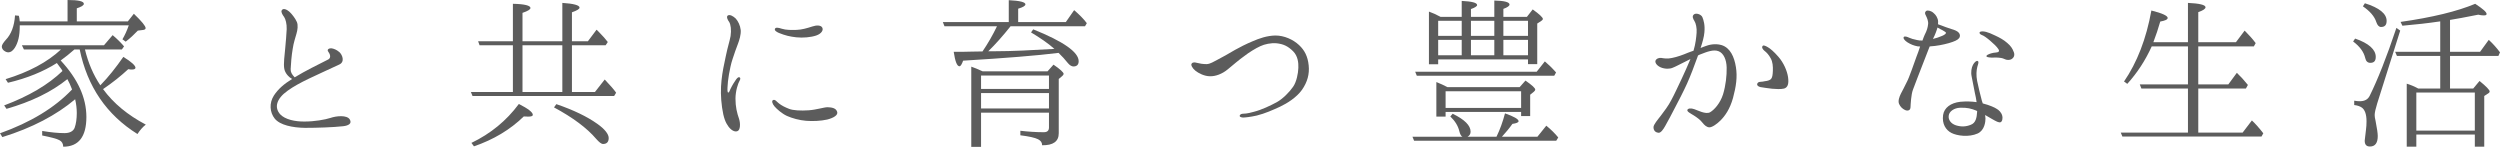 <?xml version="1.0" encoding="UTF-8"?><svg id="_レイヤー_2" xmlns="http://www.w3.org/2000/svg" viewBox="0 0 414.12 24.33"><defs><style>.cls-1{fill:#5c5c5c;}</style></defs><g id="design"><path class="cls-1" d="M14.31,19.38c0,3.27-1.29,4.92-3.84,4.92,0-.48-.21-.87-.63-1.08-.42-.24-1.38-.48-2.85-.78v-.75c1.41.24,2.64.36,3.69.36.87,0,1.44-.3,1.68-.87.24-.66.36-1.5.36-2.46,0-.75-.09-1.47-.27-2.28-3.09,2.61-7.11,4.74-12.06,6.27l-.39-.63c5.04-1.8,9.03-4.2,11.94-7.26-.27-.72-.54-1.29-.78-1.71-2.64,2.13-6,3.75-10.08,4.92l-.39-.57c4.08-1.53,7.29-3.42,9.66-5.7-.06-.09-.09-.18-.15-.27-.18-.24-.42-.57-.78-1.05-2.22,1.41-4.92,2.52-8.1,3.27l-.39-.6c3.84-1.17,6.93-2.82,9.18-4.92H3.96l-.33-.69h13.59l1.44-1.68c.72.6,1.35,1.23,1.89,1.86l-.36.51h-6.12c.54,2.22,1.38,4.2,2.55,5.94,1.32-1.35,2.58-2.94,3.81-4.71,1.32.81,2.01,1.44,2.01,1.8,0,.21-.24.3-.6.3-.09,0-.27,0-.6-.06-1.23,1.14-2.58,2.22-4.17,3.3,1.74,2.37,4.08,4.29,7.08,5.88-.54.42-.99.96-1.38,1.56-5.1-3.18-8.31-7.86-9.57-14.01h-.87c-.78.69-1.53,1.29-2.28,1.83,2.85,3.06,4.26,6.18,4.26,9.36ZM11.19,3.54V0c1.8,0,2.7.21,2.7.63,0,.24-.36.48-1.17.75v2.16h8.46l.99-1.26c1.32,1.26,1.95,2.04,1.95,2.37,0,.15-.09.24-.33.3l-.96.12c-.6.63-1.26,1.26-2.01,1.83l-.54-.39c.39-.66.75-1.44,1.05-2.31H3.27v.21c0,1.5-.27,2.67-.84,3.54-.33.48-.66.72-1.05.72-.27,0-.54-.12-.81-.36-.15-.15-.27-.36-.27-.6,0-.27.24-.63.66-1.11.9-.93,1.41-2.28,1.53-4.05l.63.06c.06.21.12.51.15.93h7.92Z"/><path class="cls-1" d="M56.82,20.91c-1.62.18-4.26.27-6.3.27-2.04-.03-4.14-.45-5.01-1.53-.84-1.05-.93-2.58-.15-3.81.72-1.11,1.68-1.92,3.03-2.76-.66-.36-1.17-1.02-1.29-1.65-.18-.78.06-2.43.15-3.48.09-1.08.21-2.25.24-3.12.03-.87-.18-1.65-.42-2.01-.27-.36-.54-.81-.42-1.08.24-.48.87-.15,1.26.18s1.02,1.14,1.26,1.71c.24.54.12,1.35-.06,1.95-.18.66-.48,1.5-.63,2.55-.18,1.02-.3,2.49-.33,3.3-.03.51.18.87.66,1.38,1.77-1.08,3.81-2.07,5.58-2.97.48-.27.3-.87,0-1.26-.3-.36.09-.63.57-.57.33.06.78.21,1.23.6.51.42.99,1.62.03,2.07-3.96,1.86-6.63,2.94-8.58,4.35-1.89,1.35-2.22,2.79-1.23,3.9.81.87,2.49,1.23,4.08,1.2,1.59,0,3.33-.3,4.26-.6.96-.33,2.7-.51,3.18.24.45.72-.27,1.05-1.11,1.14Z"/><path class="cls-1" d="M94.74,7.5v7.74h3.81l1.62-2.07c.87.93,1.53,1.65,1.89,2.19l-.33.54h-23.46l-.27-.66h6.96v-7.74h-5.52l-.24-.66h5.76V.63c1.95.03,2.91.3,2.91.69,0,.24-.42.51-1.32.81v4.71h6.6V.48c1.89.12,2.85.39,2.85.78,0,.24-.42.48-1.26.78v4.8h2.64l1.44-1.92c.18.15.33.33.51.51.51.51.96,1.02,1.35,1.53l-.36.54h-5.58ZM78.09,23.67c3.18-1.53,5.79-3.66,7.86-6.45,1.53.78,2.31,1.38,2.31,1.8,0,.21-.27.3-.81.3-.06,0-.27-.03-.69-.03-2.25,2.19-5.01,3.84-8.25,4.95l-.42-.57ZM93.15,7.5h-6.6v7.74h6.6v-7.74ZM92.16,17.25c2.88.99,5.1,2.07,6.75,3.24,1.29.9,1.92,1.74,1.92,2.37s-.3.99-.93.99c-.3,0-.66-.3-1.14-.84-1.53-1.8-3.87-3.54-6.99-5.22l.39-.54Z"/><path class="cls-1" d="M119.52,13.29c.15-1.41.39-2.52.72-4.05.33-1.59.6-2.31.78-3.27.15-.99.03-1.92-.24-2.34-.27-.36-.48-.84-.24-1.05.33-.24.93.09,1.35.51.39.45.72,1.11.81,1.89.06.75-.24,1.71-.45,2.25-.21.57-.66,1.74-.9,2.55-.27.78-.45,1.74-.6,2.55-.15.87-.21,1.5-.24,2.13-.03.51,0,.87.12.87.15,0,.24-.3.36-.57.3-.63.75-1.35.96-1.62.21-.27.39-.42.57-.33.18.12.12.36-.03.6-.21.36-.66,1.62-.66,2.94s.24,2.34.6,3.36c.24.78.21,1.83-.27,2.01-.48.21-1.11-.21-1.53-.81-.42-.57-.78-1.38-1.02-3.09s-.24-3.15-.09-4.53ZM129.03,17.13c.45.36.99.63,1.68.9.66.27,1.95.33,3.24.24,1.32-.09,2.52-.51,3.15-.51.66.03,1.35.12,1.56.72.24.57-.57,1.05-1.62,1.32-1.08.24-2.37.3-3.51.21-1.11-.09-2.31-.42-3.18-.81-.84-.39-1.68-1.14-2.04-1.56-.39-.45-.51-.93-.27-1.05.33-.21.66.3.99.54ZM129.03,5.46c-.42-.18-.78-.42-.66-.69.12-.27.51-.21,1.17,0s1.59.21,2.43.18c.84-.03,1.68-.27,2.61-.57.69-.24,1.41-.21,1.62.18.24.42-.12,1.02-.99,1.32-.87.3-2.22.42-3.3.3s-1.83-.3-2.88-.72Z"/><path class="cls-1" d="M156.45,4.35l-.27-.69h10.92V.03c1.86.09,2.76.33,2.76.69,0,.24-.39.48-1.2.72v2.22h7.89l1.38-1.98c.84.72,1.56,1.44,2.1,2.16l-.3.51h-12.33c-1.29,1.62-2.52,3-3.69,4.14h1.08c2.91,0,6.21-.18,9.87-.39-1.08-.96-2.37-1.83-3.87-2.73l.36-.51c5.01,2.01,7.53,3.78,7.53,5.28,0,.57-.3.87-.87.87-.27,0-.6-.18-.9-.54-.48-.6-.99-1.17-1.56-1.71-3.57.45-8.85.87-15.81,1.29-.21.6-.42.93-.6.93-.42,0-.72-.81-.96-2.4,1.35,0,2.34,0,2.94-.03l1.83-.03c.9-1.32,1.71-2.73,2.4-4.17h-8.7ZM173.52,11.82l.99-1.11c1.11.75,1.68,1.29,1.68,1.53,0,.09-.09.24-.24.36l-.57.48v9c0,1.35-.93,2.01-2.76,1.98v-.03c0-.42-.21-.72-.66-.96-.54-.27-1.5-.48-2.94-.66v-.75c1.29.15,2.58.24,3.9.24.57,0,.84-.27.84-.78v-2.46h-11.25v5.67h-1.62v-13.29c.48.15,1.08.42,1.89.78h10.74ZM162.51,12.51v2.22h11.25v-2.22h-11.25ZM173.76,17.97v-2.55h-11.25v2.55h11.25Z"/><path class="cls-1" d="M215.07,11.22c.03-.78-.06-1.92-.87-2.73-.87-.87-1.65-1.2-2.73-1.32-.93-.09-2.01.15-2.7.48-.75.33-1.95,1.08-2.67,1.65-.78.54-1.89,1.5-2.73,2.19-.9.75-2.01,1.17-2.94,1.14-.93,0-1.92-.51-2.43-.93-.51-.42-.78-.96-.6-1.17.24-.3.6-.18.87-.12.45.12.99.21,1.62.21.63-.03,1.2-.45,1.71-.69.51-.24,2.25-1.23,3-1.68.75-.42,1.8-.96,2.88-1.41,1.11-.48,2.37-.93,3.78-.96,1.47,0,2.94.66,3.93,1.59.9.84,1.44,1.86,1.59,3.36.15,1.44-.21,2.76-1.11,4.05-.9,1.26-2.43,2.22-3.63,2.79-1.17.54-2.52,1.14-3.87,1.47-1.05.24-1.95.33-2.28.33-.33-.03-.54-.12-.54-.27s.15-.33.48-.36c.3-.03.63.03,1.89-.33,1.29-.33,2.73-1.02,3.78-1.59.99-.54,2.13-1.71,2.7-2.55.57-.81.84-2.22.87-3.15Z"/><path class="cls-1" d="M247.89,22.65c.6-1.23,1.05-2.52,1.41-3.87,1.47.51,2.25.96,2.25,1.29,0,.21-.36.36-1.02.45-.51.72-1.11,1.44-1.74,2.13h5.88l1.47-1.83c.78.63,1.44,1.29,1.98,1.95l-.33.54h-23.55l-.27-.66h8.28c-.24-.12-.39-.42-.51-.9-.21-.9-.72-1.71-1.5-2.46l.39-.45c1.98.96,2.97,1.95,2.97,2.97,0,.39-.18.66-.51.84h4.8ZM254.55,11.88l1.35-1.71c.54.45,1.17,1.05,1.86,1.83l-.3.54h-22.77l-.27-.66h20.13ZM242.13,2.79V.15c1.71.09,2.55.3,2.55.69,0,.18-.33.42-1.02.66v1.29h3.87V.09c1.68.03,2.52.27,2.52.66,0,.24-.36.48-1.02.72v1.32h3.9l.96-1.23c1.14.81,1.68,1.35,1.68,1.56,0,.12-.09.24-.24.33l-.69.45v6.72h-1.53v-.78h-14.88v.81h-1.53V1.92c.6.21,1.26.51,1.92.87h3.51ZM251.73,14.43l.96-1.08c1.08.75,1.62,1.23,1.62,1.5,0,.09-.06.18-.21.33l-.63.51v3.54h-1.5v-.69h-12.51v.78h-1.53v-5.73c.69.27,1.26.54,1.83.84h11.97ZM242.13,3.45h-3.9v2.49h3.9v-2.49ZM238.23,6.6v2.55h3.9v-2.55h-3.9ZM239.46,15.12v2.76h12.51v-2.76h-12.51ZM243.66,3.45v2.49h3.87v-2.49h-3.87ZM247.53,9.15v-2.55h-3.87v2.55h3.87ZM249.03,3.45v2.49h4.08v-2.49h-4.08ZM253.11,6.6h-4.08v2.55h4.08v-2.55Z"/><path class="cls-1" d="M278.58,13.02c.45-.96.99-2.16,1.44-3.24-.45.21-.81.39-1.08.54-.63.3-1.38.72-1.86.9-.45.21-1.26.24-1.98-.06-.75-.33-.96-.84-.87-1.11.15-.36.6-.51.99-.45.39.06.96.18,1.74,0,.81-.15,1.89-.54,2.58-.84.27-.09.6-.24.99-.36.36-1.2.45-2.22.51-2.97.06-.78-.12-1.59-.36-1.95-.24-.39-.45-.81-.06-1.11.39-.27,1.2.03,1.38.48.21.51.45,1.32.33,2.52-.06.75-.33,1.68-.63,2.58.33-.15.63-.24.78-.3.54-.21,1.59-.51,2.7-.18,1.44.45,2.1,1.95,2.37,3.63.27,1.65.03,3.24-.48,5.13-.51,1.83-1.32,2.97-2.07,3.72-.54.54-1.35,1.14-1.83,1.14-.45,0-.84-.36-1.17-.78-.33-.45-.96-.9-1.44-1.2-.54-.33-1.14-.63-1.05-.9.09-.27.6-.33,1.17-.12.48.15,1.86.9,2.58.51.69-.39,1.68-1.47,2.16-2.97.45-1.47.63-3.15.6-4.44-.03-1.32-.51-2.37-1.32-2.7-.84-.36-2.01.12-2.94.48-.12.03-.3.12-.48.21-.03.12-.09.21-.12.33-.48,1.32-1.11,3.03-1.71,4.35-.6,1.32-1.32,2.7-1.95,3.9-.42.84-1.32,2.52-1.65,3.09-.3.54-.75,1.23-1.17,1.14-.42-.06-.78-.33-.78-.93,0-.42.72-1.26,1.23-1.92.48-.63,1.26-1.65,1.71-2.55.48-.87,1.11-2.25,1.74-3.57ZM296.19,12.81c.15,1.11-.06,1.68-.66,1.86-.6.15-1.41.06-1.98.03-.57-.06-1.56-.21-1.92-.27-.39-.09-.57-.27-.57-.48.03-.18.21-.39.48-.39s.57-.06.87-.12c.33-.03.78-.15.96-.36.21-.27.27-.63.3-1.35.03-.72-.03-1.5-.36-2.07-.3-.57-.66-.96-1.05-1.26-.24-.21-.51-.54-.27-.81.15-.15.51.03.87.24.36.21.93.66,1.74,1.59.84.96,1.44,2.31,1.59,3.39Z"/><path class="cls-1" d="M314.58,17.22c-.21-.48.03-1.17.3-1.71.3-.54.57-1.11.96-1.89.42-.75,1.2-3.09,1.62-4.23.21-.48.39-1.08.6-1.68-.12-.03-.27-.03-.39-.03-.66-.12-1.17-.33-1.74-.69-.45-.3-.72-.66-.57-.87.15-.18.63,0,.87.12.36.15.69.27,1.32.39.24.06.51.09.9.09.12-.39.27-.69.36-.93.39-.75.51-1.23.57-1.74.09-.51-.18-1.11-.36-1.47-.21-.36-.18-.57.03-.75.24-.21.84,0,1.11.21.27.24.6.48.81,1.11.09.27.09.54.06.87.18.06.33.12.51.18.42.15,1.05.42,1.68.6s1.02.36,1.23.6c.24.24.3.63.06.93-.24.3-.75.54-1.68.81-.96.27-2.04.48-3.09.54h-.09c0,.06-.03.12-.06.15-.15.39-.9,2.34-1.26,3.24-.33.87-1.14,2.91-1.44,3.75-.33.84-.39,2.43-.42,2.97-.03.54-.51.63-.93.42-.39-.18-.75-.51-.96-.99ZM320.19,6.45c.54-.12,1.02-.3,1.53-.51.45-.18.66-.42.63-.51-.03-.12-.33-.27-.57-.42-.18-.09-.54-.27-.84-.45-.06.27-.18.54-.27.81-.12.3-.27.69-.48,1.08ZM327.42,16.92c-.06-.54-.18-1.02-.27-1.44-.15-.84-.39-1.98-.54-2.76-.18-.78-.03-1.53.21-1.98.21-.42.6-.75.78-.63.24.12.09.42-.06.96-.15.57-.21,1.44-.03,2.34.18.9.51,2.25.78,3.27.06.15.09.3.15.45,1.17.3,2.01.69,2.31.9.33.18.75.57.9,1.08.15.54,0,1.05-.27,1.14-.3.09-.72-.15-1.41-.54-.33-.18-.72-.42-1.14-.66.03.24.06.45.06.57,0,.51-.12,1.95-1.29,2.49-1.47.66-3.42.39-4.35-.09-.93-.48-1.59-1.5-1.38-2.97.18-1.2,1.26-2.01,2.85-2.19,1.02-.09,1.83-.06,2.7.06ZM327.39,18.33c-.81-.33-1.56-.54-2.73-.48-.93.03-1.8.6-1.86,1.32-.09.66.36,1.32,1.2,1.59.87.27,1.65.24,2.46-.09.81-.3.99-1.14,1.05-2.19v-.06c-.06-.03-.09-.06-.12-.09ZM333.6,8.67c.21.63-.15.99-.42,1.14-.24.15-.75.15-.99.03-.24-.12-.57-.24-.96-.27-.36-.06-.84-.03-1.38-.03-.57-.03-.81-.12-.81-.24,0-.06.12-.21.36-.3.24-.12.72-.27,1.23-.3.48-.03.63-.24.39-.57-.24-.39-.78-.9-1.38-1.41-.6-.51-1.08-.84-1.38-.93-.3-.12-.42-.33-.33-.45.15-.18.57-.18,1.05-.06.45.12.81.27,1.5.6.72.33,1.44.72,2.01,1.23.57.48.87.9,1.11,1.56Z"/><path class="cls-1" d="M364.14,14.67v7.29h7.35l1.53-2.01c.54.51,1.2,1.23,1.89,2.13l-.3.54h-23.04l-.27-.66h11.13v-7.29h-7.71l-.27-.69h7.98v-6.3h-6c-1.05,2.31-2.37,4.35-4.05,6.21l-.54-.39c2.16-3.15,3.69-7.08,4.53-11.76,1.8.45,2.7.87,2.7,1.23,0,.27-.42.45-1.23.6-.33,1.14-.69,2.25-1.14,3.42h5.73V.48c1.92.09,2.91.33,2.91.72,0,.27-.42.54-1.2.81v4.98h6.24l1.44-1.92c.69.69,1.32,1.38,1.83,2.07l-.3.54h-9.21v6.3h4.98l1.41-1.92c.63.6,1.23,1.26,1.83,2.01l-.33.6h-7.89Z"/><path class="cls-1" d="M390.12,6.39c2.28.78,3.42,1.83,3.42,3.03,0,.69-.3.99-.9.99-.45,0-.72-.27-.84-.78-.24-1.05-.93-1.95-2.01-2.76l.33-.48ZM397.59,5.07l-3.81,12.06c-.27.87-.42,1.53-.42,1.92,0,.21.03.51.15.99.24,1.2.36,2.07.36,2.49,0,1.14-.42,1.74-1.29,1.74-.6,0-.87-.33-.87-.96,0-.03.03-.24.06-.54.06-.48.12-.9.15-1.26.06-.45.09-.93.09-1.44,0-1.11-.27-1.89-.78-2.25-.3-.21-.72-.36-1.26-.42v-.72c.36.06.66.09.9.09.84,0,1.38-.3,1.68-.93,1.29-2.61,2.79-6.36,4.41-11.22l.63.45ZM391.74.54c2.4.75,3.6,1.74,3.6,2.91,0,.69-.3,1.02-.93,1.02-.33,0-.6-.27-.78-.81-.3-.96-1.08-1.83-2.22-2.61l.33-.51ZM404.22,14.67v-5.4h-7.17l-.3-.69h7.47V3.54c-2.04.3-4.14.54-6.27.72l-.3-.63c5.25-.75,9.36-1.74,12.36-3,1.29.84,1.89,1.38,1.89,1.68,0,.18-.15.24-.45.24-.12,0-.45,0-.93-.12-2.13.42-3.69.72-4.68.87v5.28h4.98l1.44-1.98c.72.66,1.32,1.35,1.86,2.07l-.27.6h-8.01v5.4h3.84l1.05-1.26c1.11.9,1.68,1.5,1.68,1.74,0,.09-.06.21-.21.3l-.69.45v8.4h-1.56v-2.01h-9.69v2.01h-1.59v-10.44c.6.18,1.26.45,1.92.81h3.63ZM400.26,15.33v6.3h9.69v-6.3h-9.69Z"/></g></svg>